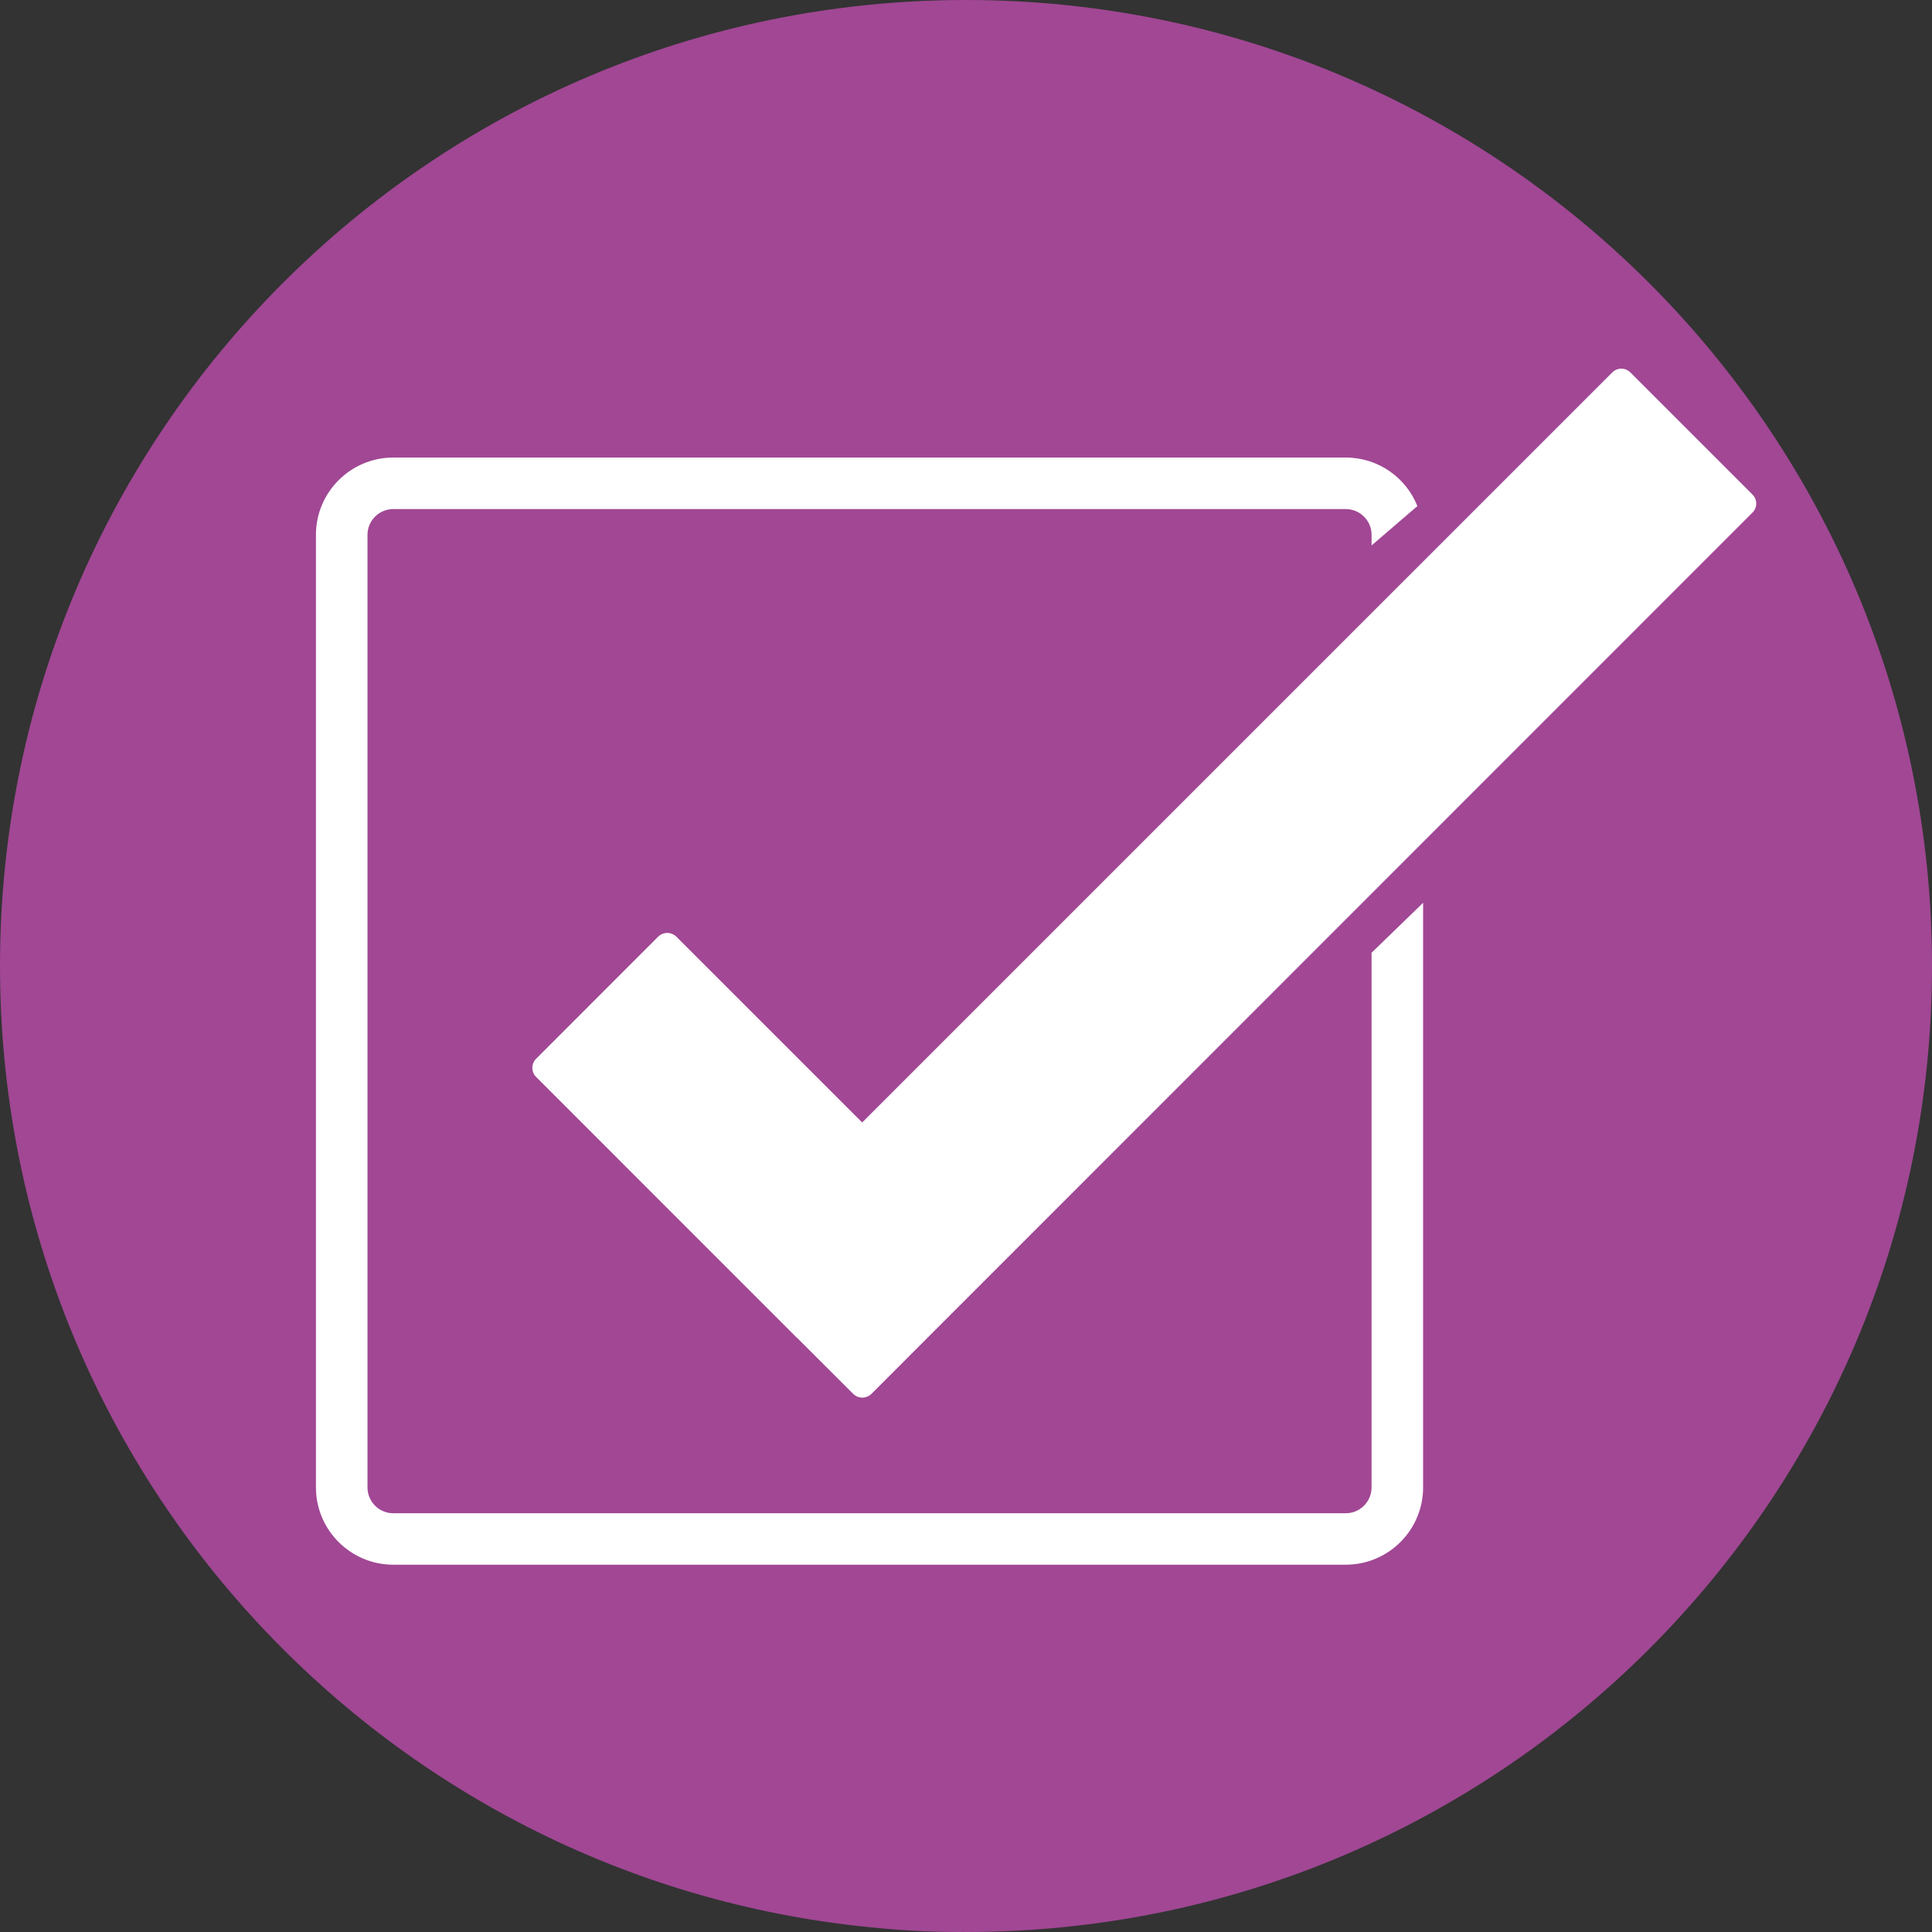 <?xml version="1.0" encoding="utf-8"?>
<!-- Generator: Adobe Illustrator 16.0.0, SVG Export Plug-In . SVG Version: 6.00 Build 0)  -->
<!DOCTYPE svg PUBLIC "-//W3C//DTD SVG 1.1//EN" "http://www.w3.org/Graphics/SVG/1.1/DTD/svg11.dtd">
<svg version="1.1" id="Layer_1" xmlns="http://www.w3.org/2000/svg" xmlns:xlink="http://www.w3.org/1999/xlink" x="0px" y="0px"
	 width="70px" height="70px" viewBox="0 0 70 70" enable-background="new 0 0 70 70" xml:space="preserve">
<rect x="0" y="0" width="70" height="70" fill="#333333" stroke="none"/>
<path fill="#A14794" d="M35,0C15.67,0,0,15.67,0,35c0,18.148,13.814,33.07,31.502,34.825C32.569,69.938,33.652,70,34.75,70
	c0.042,0,0.083-0.003,0.125-0.003S34.958,70,35,70c19.331,0,35-15.67,35-35S54.331,0,35,0z"/>
<g>
	<g>
		<g>
			<path fill="#FFFFFF" d="M63.493,17.915l-4.42-4.42c-0.087-0.086-0.206-0.138-0.331-0.138c-0.123,0-0.241,0.05-0.329,0.138
				L31.238,40.669l-6.732-6.731c-0.183-0.181-0.478-0.181-0.66,0l-4.421,4.422c-0.183,0.183-0.183,0.479,0,0.661l9.432,9.433
				c0.012,0.011,0.023,0.022,0.036,0.031l2.02,2.017c0.092,0.091,0.211,0.136,0.33,0.136c0.12,0,0.24-0.045,0.331-0.136
				l31.918-31.927C63.678,18.394,63.678,18.099,63.493,17.915z"/>
		</g>
		<g>
			<path fill="#FFFFFF" d="M49.694,34.52v19.372c0,0.516-0.418,0.936-0.934,0.936H14.249c-0.515,0-0.934-0.42-0.934-0.936V19.379
				c0-0.516,0.419-0.934,0.934-0.934h34.512c0.514,0,0.934,0.417,0.934,0.934v0.383l1.66-1.426
				c-0.413-1.031-1.417-1.758-2.594-1.758H14.249c-1.545,0-2.802,1.255-2.802,2.799v34.514c0,1.546,1.257,2.801,2.802,2.801h34.512
				c1.545,0,2.801-1.255,2.801-2.801V32.71L49.694,34.52z"/>
		</g>
	</g>
</g>
</svg>
